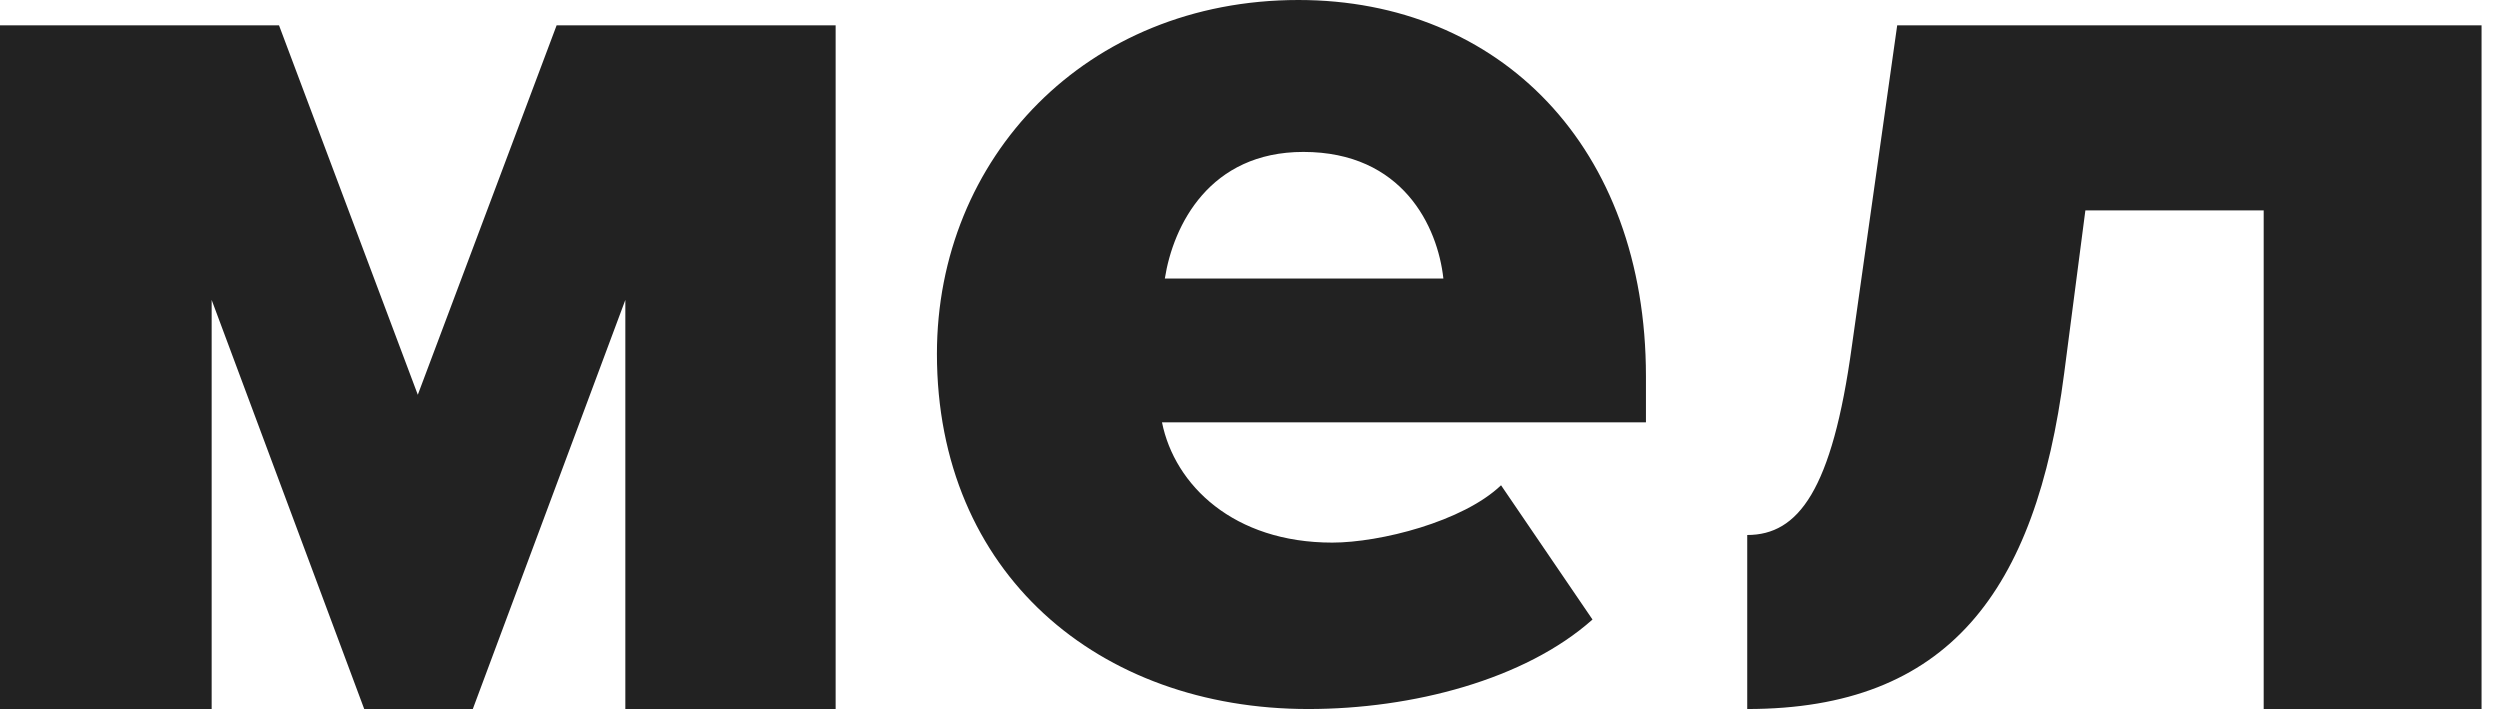 <?xml version="1.0" encoding="UTF-8"?> <svg xmlns="http://www.w3.org/2000/svg" width="74" height="21" viewBox="0 0 74 21" fill="none"><path d="M56.157 0.75L54.817 10.234C54.231 14.527 53.225 15.836 51.718 15.836V20.987C57.665 20.987 60.262 17.512 61.099 11.053L61.727 6.228H67.005V20.987H73.454V0.75H56.157ZM34.479 8.245C34.727 6.665 35.804 4.497 38.58 4.497C41.522 4.497 42.557 6.71 42.724 8.245H34.479ZM38.434 0C32.146 0 27.733 4.678 27.733 10.473C27.733 16.972 32.521 20.987 38.726 20.987C41.807 20.987 45.138 20.118 47.138 18.338L44.431 14.364C43.306 15.44 40.849 16.061 39.434 16.061C36.519 16.061 34.77 14.364 34.395 12.501H48.72V11.135C48.72 4.347 44.389 0 38.434 0ZM12.367 11.685L8.259 0.75H0V20.987H6.265V8.878L10.781 20.987H13.995L18.51 8.878V20.987H24.735V0.75H16.476L12.367 11.685Z" fill="#222222"></path></svg> 